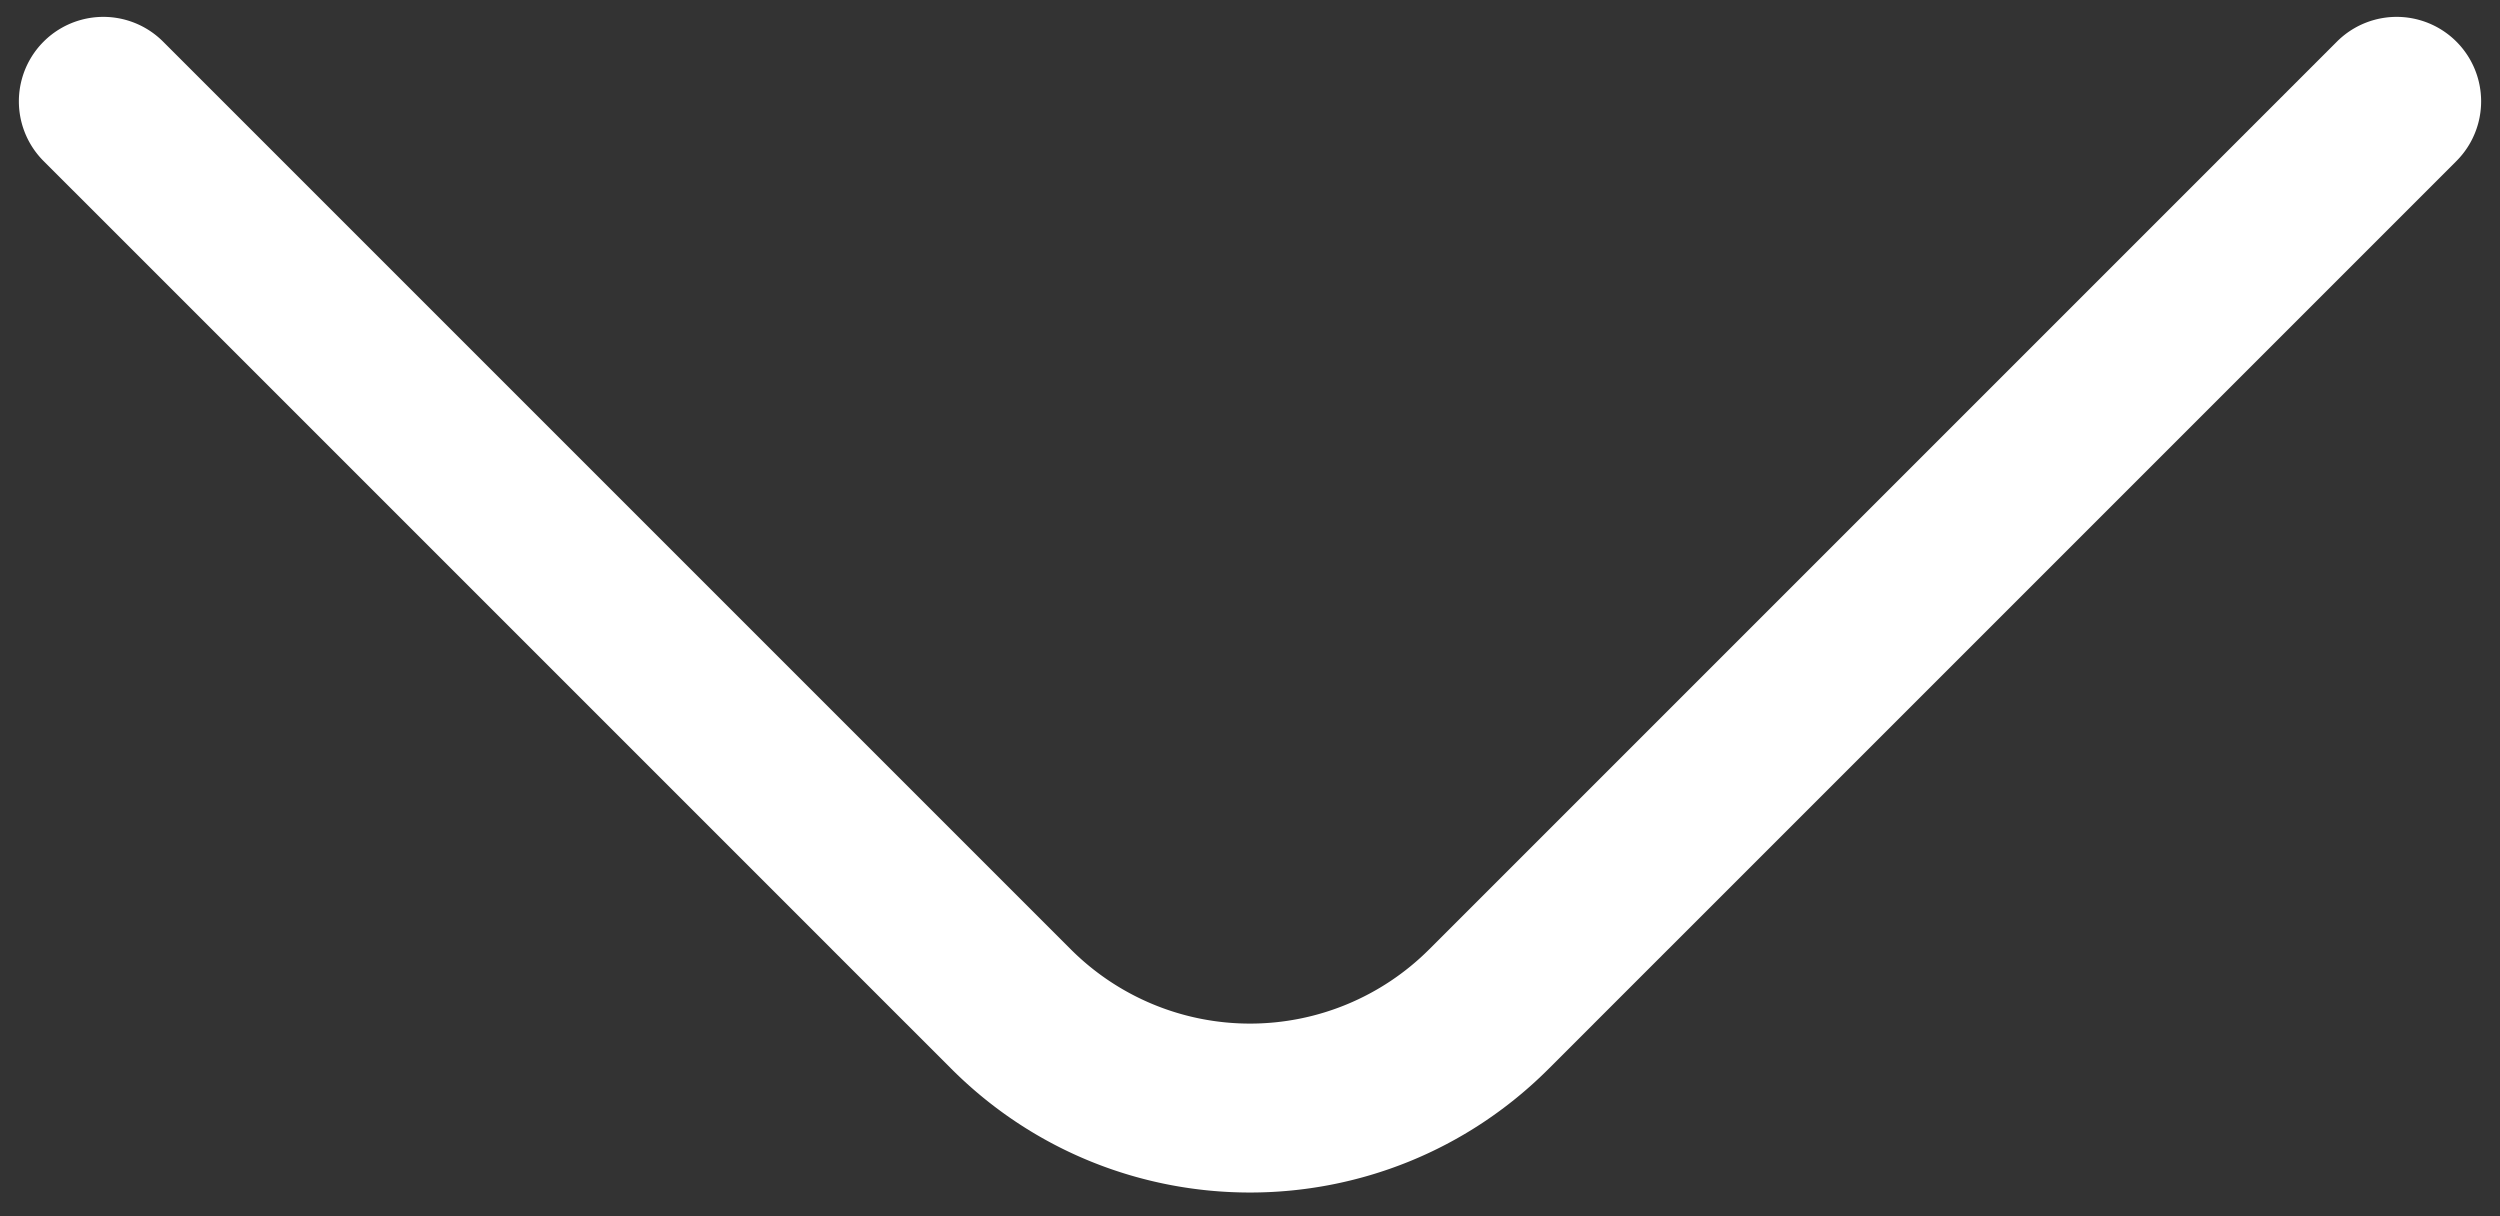 <svg xmlns="http://www.w3.org/2000/svg" width="74" height="36"><rect width="100%" height="100%" fill="#333333" stroke="none"/><path fill="#FFF" d="M69.173 1.232a2.5 2.5 0 1 1 3.536 3.536l-26.87 26.87c-4.882 4.881-12.796 4.881-17.678 0L1.291 4.768a2.5 2.5 0 1 1 3.536-3.536l26.87 26.87a7.5 7.5 0 0 0 10.606 0l26.87-26.87z"/></svg>